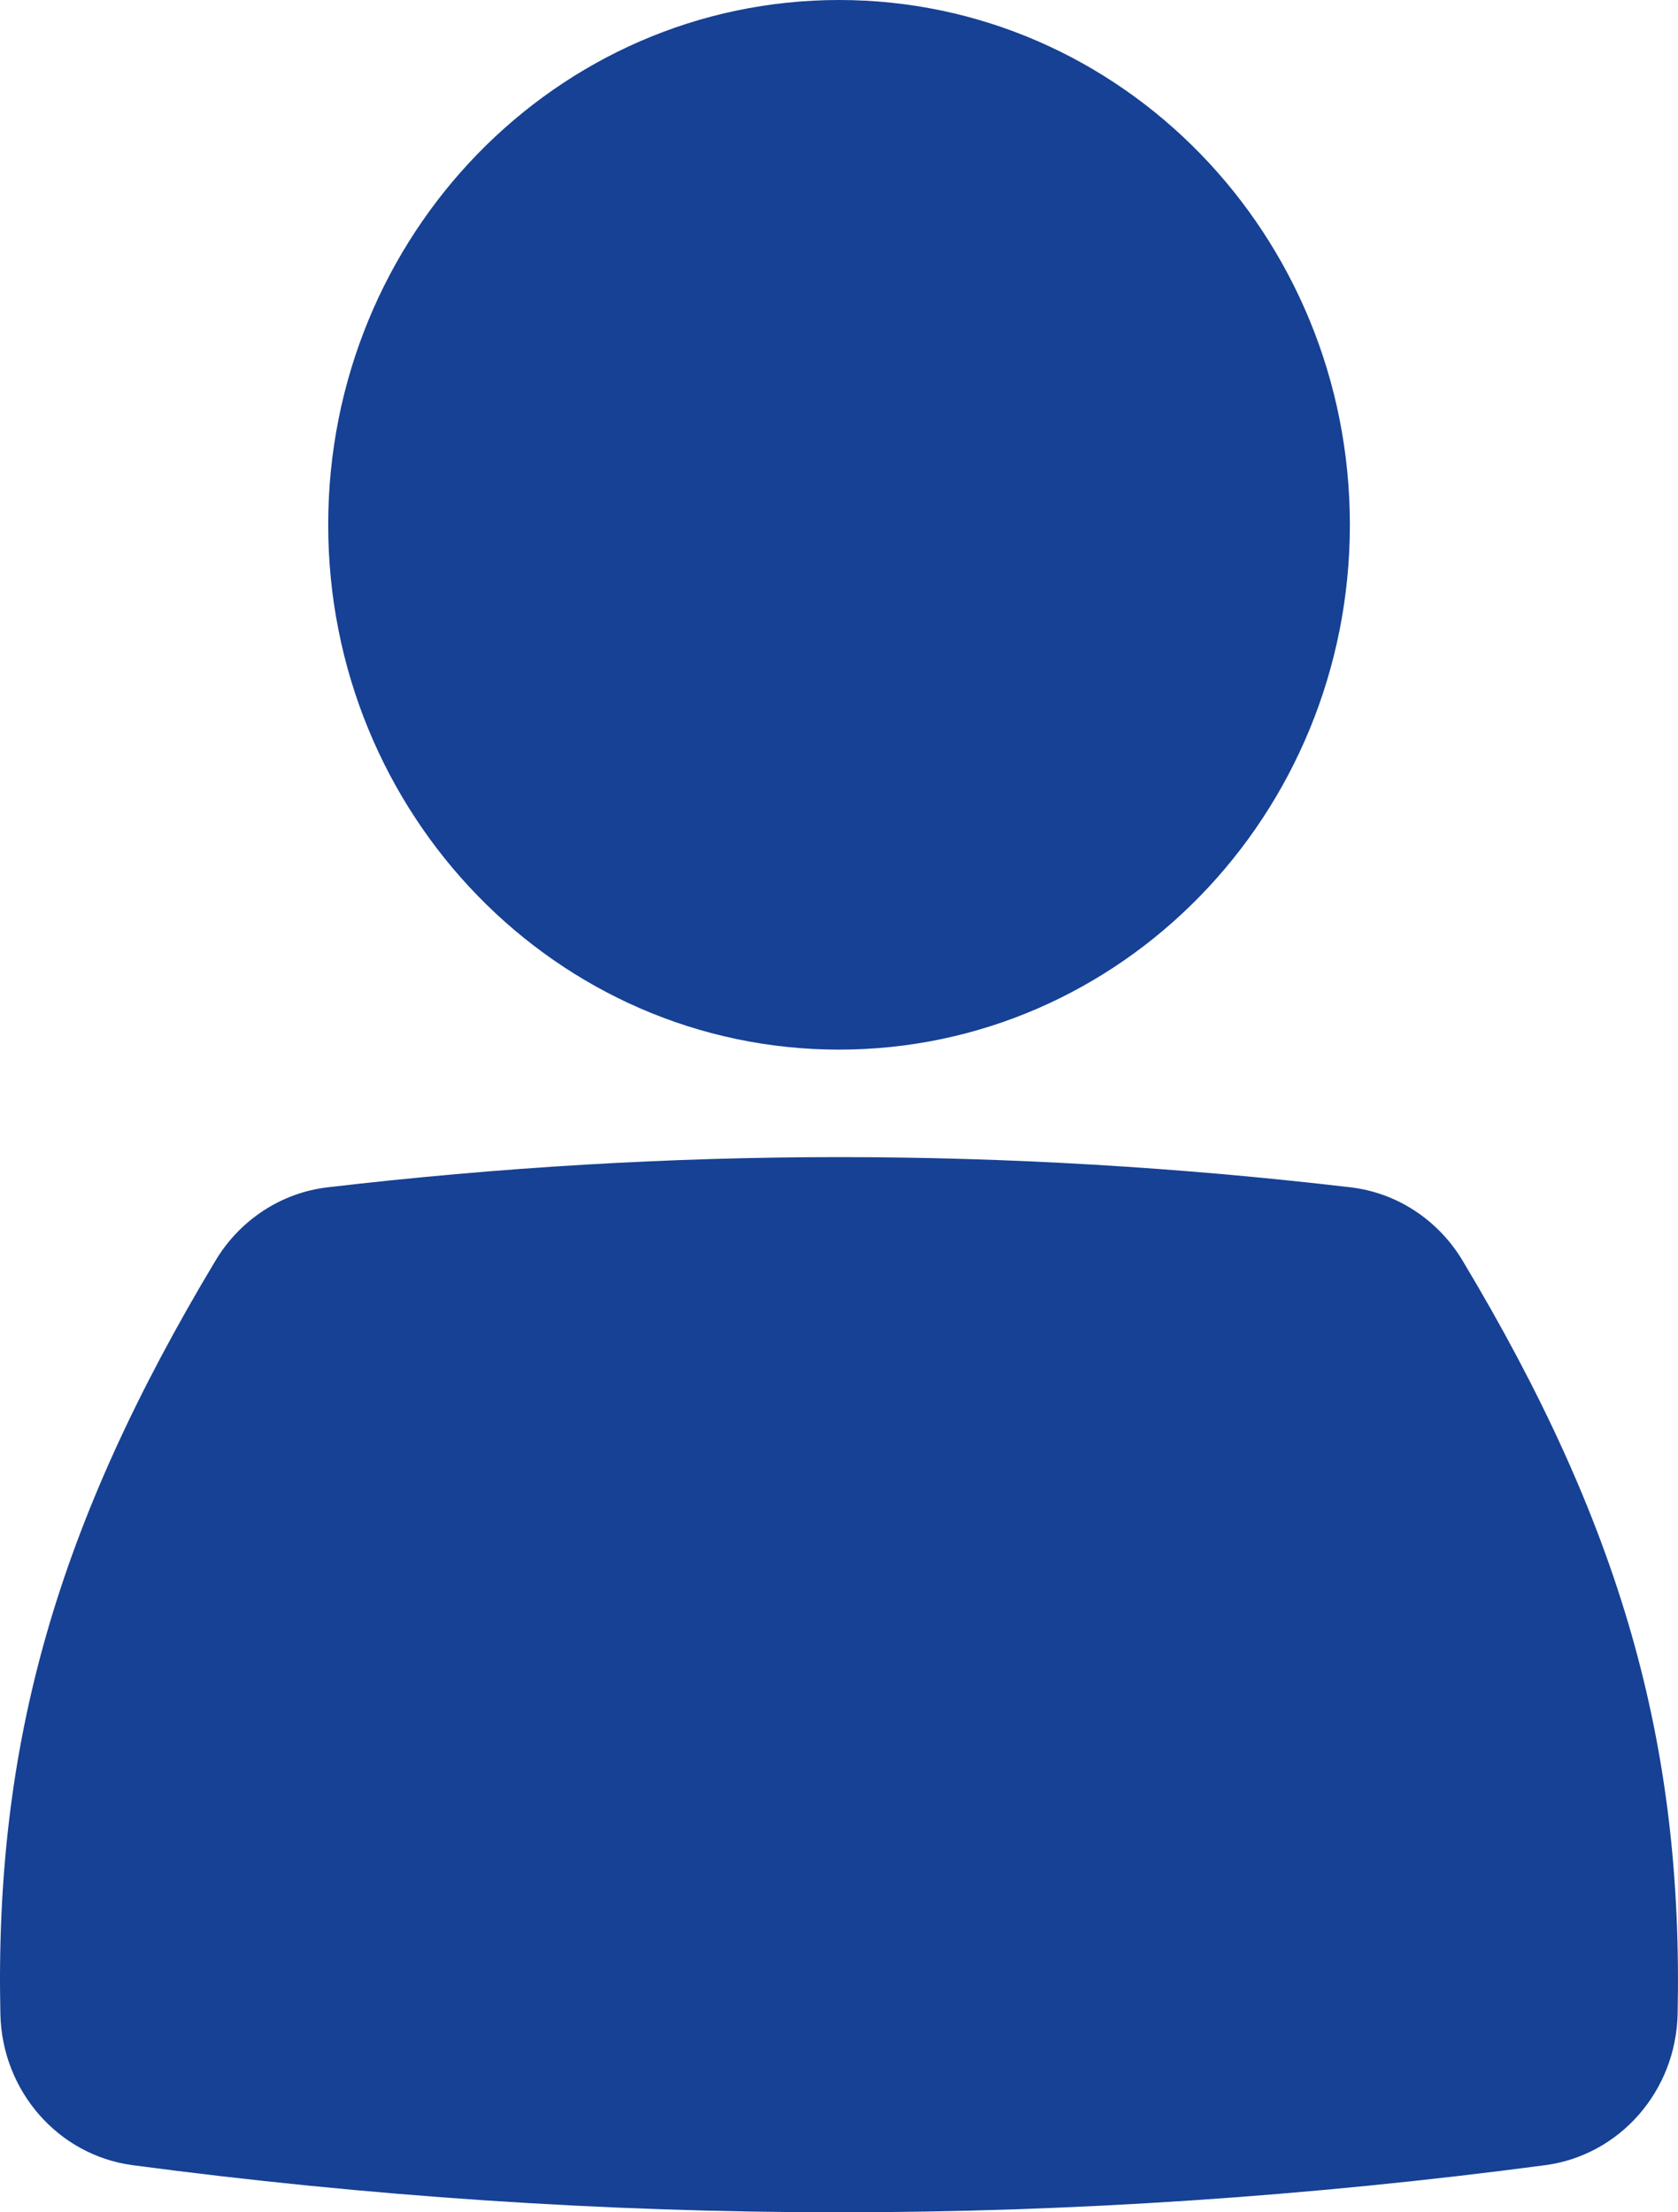 <?xml version="1.0" encoding="UTF-8"?>
<svg width="22px" height="29px" viewBox="0 0 22 29" version="1.1" xmlns="http://www.w3.org/2000/svg" xmlns:xlink="http://www.w3.org/1999/xlink">
    <title>np_person_124296_000000</title>
    <g id="-7.-Login" stroke="none" stroke-width="1" fill="none" fill-rule="evenodd">
        <g id="80-Login-Startseite-C" transform="translate(-1341, -197)" fill="#164194" fill-rule="nonzero">
            <g id="np_person_124296_000000" transform="translate(1341, 197)">
                <path d="M17.698,6.879 C17.698,10.678 14.7,13.759 11.001,13.759 C7.301,13.759 4.303,10.678 4.303,6.879 C4.303,3.08 7.301,0 11.001,0 C14.7,0 17.698,3.08 17.698,6.879" id="Path"></path>
                <path d="M11.001,15.168 C8.793,15.168 6.537,15.301 4.295,15.564 C3.689,15.635 3.148,15.989 2.827,16.522 C0.747,19.988 -0.072,22.851 0.005,26.401 C0.027,27.411 0.763,28.251 1.737,28.382 C4.824,28.792 7.94,29 10.998,29 C14.055,29 17.173,28.791 20.261,28.382 C21.237,28.251 21.973,27.411 21.995,26.401 C22.07,22.851 21.253,19.99 19.174,16.522 C18.853,15.989 18.313,15.635 17.706,15.564 C15.465,15.301 13.208,15.168 11.001,15.168 L11.001,15.168 Z" id="Path"></path>
            </g>
        </g>
    </g>
</svg>